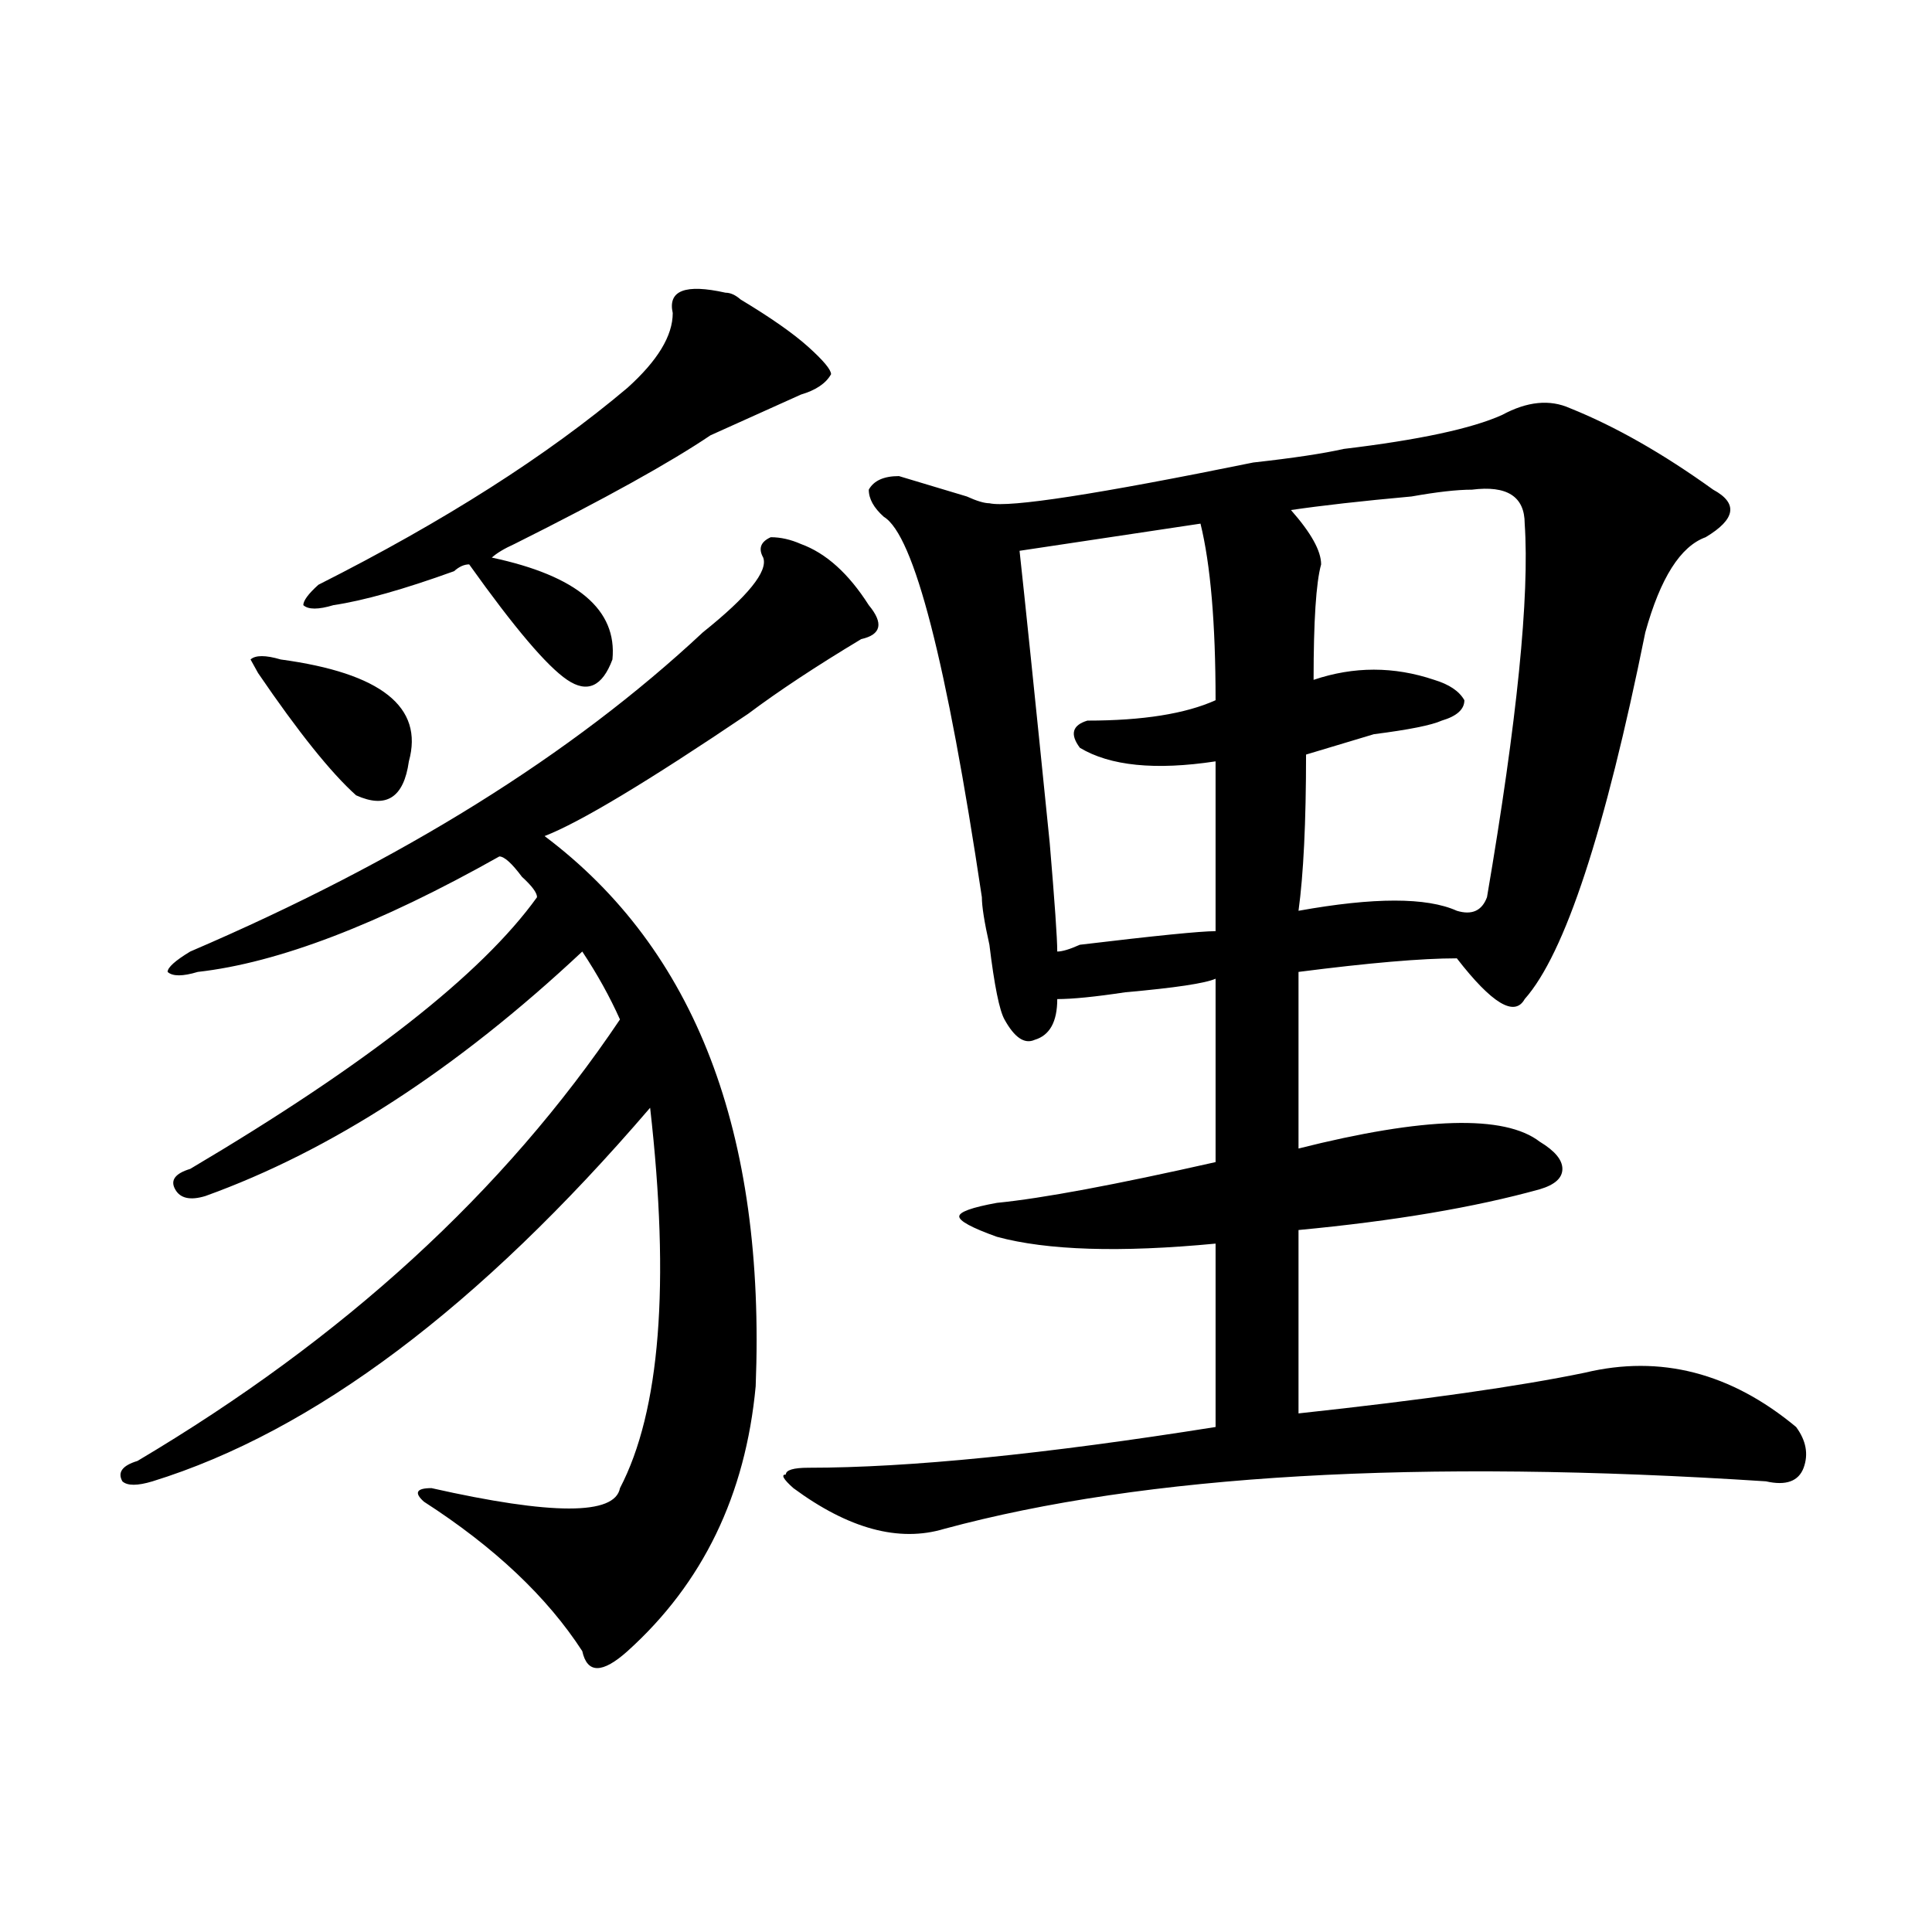 <?xml version="1.0" encoding="utf-8"?>
<!-- Generator: Adobe Illustrator 16.0.0, SVG Export Plug-In . SVG Version: 6.00 Build 0)  -->
<!DOCTYPE svg PUBLIC "-//W3C//DTD SVG 1.1//EN" "http://www.w3.org/Graphics/SVG/1.1/DTD/svg11.dtd">
<svg version="1.1" id="图层_1" xmlns="http://www.w3.org/2000/svg" xmlns:xlink="http://www.w3.org/1999/xlink" x="0px" y="0px"
	 width="1000px" height="1000px" viewBox="0 0 1000 1000" enable-background="new 0 0 1000 1000" xml:space="preserve">
<path d="M414.551,281.578c12.987,4.724,24.694,15.271,35.121,31.641c7.805,9.394,6.464,15.271-3.902,17.578
	c-23.414,14.063-42.926,26.972-58.535,38.672c-52.071,35.156-87.192,56.25-105.363,63.281
	c78.047,58.612,114.448,153.534,109.266,284.766c-5.243,56.25-27.316,101.953-66.34,137.109c-13.048,11.7-20.853,11.7-23.414,0
	c-18.231-28.125-45.548-53.888-81.949-77.344c-5.243-4.669-3.902-7.031,3.902-7.031c62.438,14.063,94.937,14.063,97.559,0
	c20.792-39.825,25.976-105.469,15.609-196.875C248.03,676.536,162.179,740.972,78.949,766.734c-7.805,2.362-13.048,2.362-15.609,0
	c-2.622-4.669,0-8.185,7.805-10.547c106.644-63.281,189.874-139.417,249.75-228.516c-5.243-11.7-11.707-23.401-19.512-35.156
	c-65.06,60.974-130.118,103.161-195.117,126.563c-7.805,2.362-13.048,1.208-15.609-3.516c-2.622-4.669,0-8.185,7.805-10.547
	c91.034-53.888,150.851-100.745,179.508-140.625c0-2.308-2.622-5.823-7.805-10.547c-5.243-7.031-9.146-10.547-11.707-10.547
	c-62.438,35.156-114.509,55.097-156.094,59.766c-7.805,2.362-13.048,2.362-15.609,0c0-2.308,3.902-5.823,11.707-10.547
	C207.727,445.659,296.14,390.563,363.82,327.281c23.414-18.731,33.78-31.641,31.219-38.672c-2.622-4.669-1.341-8.185,3.902-10.547
	C404.124,278.063,409.308,279.271,414.551,281.578z M145.289,341.344c52.011,7.031,74.145,24.609,66.34,52.734
	c-2.622,18.786-11.707,24.609-27.316,17.578c-13.048-11.7-29.938-32.794-50.73-63.281l-3.902-7.031
	C132.241,339.036,137.484,339.036,145.289,341.344z M375.527,151.5c2.562,0,5.183,1.208,7.805,3.516
	c15.609,9.393,27.316,17.578,35.121,24.609s11.707,11.755,11.707,14.063c-2.622,4.724-7.805,8.239-15.609,10.547
	c-5.243,2.362-13.048,5.878-23.414,10.547c-10.427,4.724-18.231,8.239-23.414,10.547c-20.853,14.063-54.633,32.849-101.461,56.25
	c-5.243,2.362-9.146,4.724-11.707,7.031c44.206,9.394,64.999,26.972,62.438,52.734c-5.243,14.063-13.048,17.578-23.414,10.547
	c-10.427-7.031-27.316-26.917-50.73-59.766c-2.622,0-5.243,1.208-7.805,3.516c-26.036,9.394-46.828,15.271-62.438,17.578
	c-7.805,2.362-13.048,2.362-15.609,0c0-2.308,2.562-5.823,7.805-10.547c64.999-32.794,118.351-66.797,159.996-101.953
	c15.609-14.063,23.414-26.917,23.414-38.672C345.589,150.346,354.675,146.831,375.527,151.5z M812.59,211.266
	c23.414,9.394,48.108,23.456,74.145,42.188c12.987,7.031,11.707,15.271-3.902,24.609c-13.048,4.724-23.414,21.094-31.219,49.219
	c-20.853,103.161-41.646,166.442-62.438,189.844c-5.243,9.394-16.95,2.362-35.121-21.094c-18.231,0-45.548,2.362-81.949,7.031
	c0,25.817,0,56.25,0,91.406c64.999-16.37,106.644-17.578,124.875-3.516c7.805,4.724,11.707,9.394,11.707,14.063
	c0,4.724-3.902,8.239-11.707,10.547c-33.841,9.394-75.485,16.425-124.875,21.094c0,32.849,0,64.489,0,94.922
	c64.999-7.031,114.448-14.063,148.289-21.094c39.023-9.339,75.425,0,109.266,28.125c5.183,7.031,6.464,14.063,3.902,21.094
	c-2.622,7.031-9.146,9.394-19.512,7.031c-179.508-11.7-321.333-3.516-425.355,24.609c-23.414,7.031-49.45,0-78.047-21.094
	c-5.243-4.669-6.524-7.031-3.902-7.031c0-2.308,3.902-3.516,11.707-3.516c52.011,0,122.253-7.031,210.727-21.094
	c0-30.433,0-62.073,0-94.922c-49.45,4.724-87.192,3.516-113.168-3.516c-13.048-4.669-19.512-8.185-19.512-10.547
	c0-2.308,6.464-4.669,19.512-7.031c23.414-2.308,61.097-9.339,113.168-21.094c0-35.156,0-66.797,0-94.922
	c-5.243,2.362-20.853,4.724-46.828,7.031c-15.609,2.362-27.316,3.516-35.121,3.516c0,11.755-3.902,18.786-11.707,21.094
	c-5.243,2.362-10.427-1.153-15.609-10.547c-2.622-4.669-5.243-17.578-7.805-38.672c-2.622-11.7-3.902-19.886-3.902-24.609
	c-18.231-121.839-35.121-187.481-50.73-196.875c-5.243-4.669-7.805-9.339-7.805-14.063c2.562-4.669,7.805-7.031,15.609-7.031
	c7.805,2.362,19.512,5.878,35.121,10.547c5.183,2.362,9.085,3.516,11.707,3.516c10.366,2.362,55.913-4.669,136.582-21.094
	c20.792-2.308,36.401-4.669,46.828-7.031c39.023-4.669,66.34-10.547,81.949-17.578C790.456,207.75,802.163,206.597,812.59,211.266z
	 M621.375,271.031c-31.219,4.724-62.438,9.394-93.656,14.063c2.562,23.456,7.805,73.828,15.609,151.172
	c2.562,30.487,3.902,49.219,3.902,56.25c2.562,0,6.464-1.153,11.707-3.516c39.023-4.669,62.438-7.031,70.242-7.031
	c0-37.464,0-66.797,0-87.891c-31.219,4.724-54.633,2.362-70.242-7.031c-5.243-7.031-3.902-11.7,3.902-14.063
	c28.597,0,50.73-3.516,66.34-10.547C629.18,322.612,626.558,292.125,621.375,271.031z M761.859,253.453
	c-7.805,0-18.231,1.208-31.219,3.516c-26.036,2.362-46.828,4.724-62.438,7.031c10.366,11.755,15.609,21.094,15.609,28.125
	c-2.622,9.394-3.902,29.333-3.902,59.766c20.792-7.031,41.585-7.031,62.438,0c7.805,2.362,12.987,5.878,15.609,10.547
	c0,4.724-3.902,8.239-11.707,10.547c-5.243,2.362-16.95,4.724-35.121,7.031c-15.609,4.724-27.316,8.239-35.121,10.547
	c0,35.156-1.341,62.128-3.902,80.859c39.023-7.031,66.34-7.031,81.949,0c7.805,2.362,12.987,0,15.609-7.031
	c15.609-91.406,22.073-155.841,19.512-193.359C789.176,256.969,780.03,251.146,761.859,253.453z"/>
</svg>
